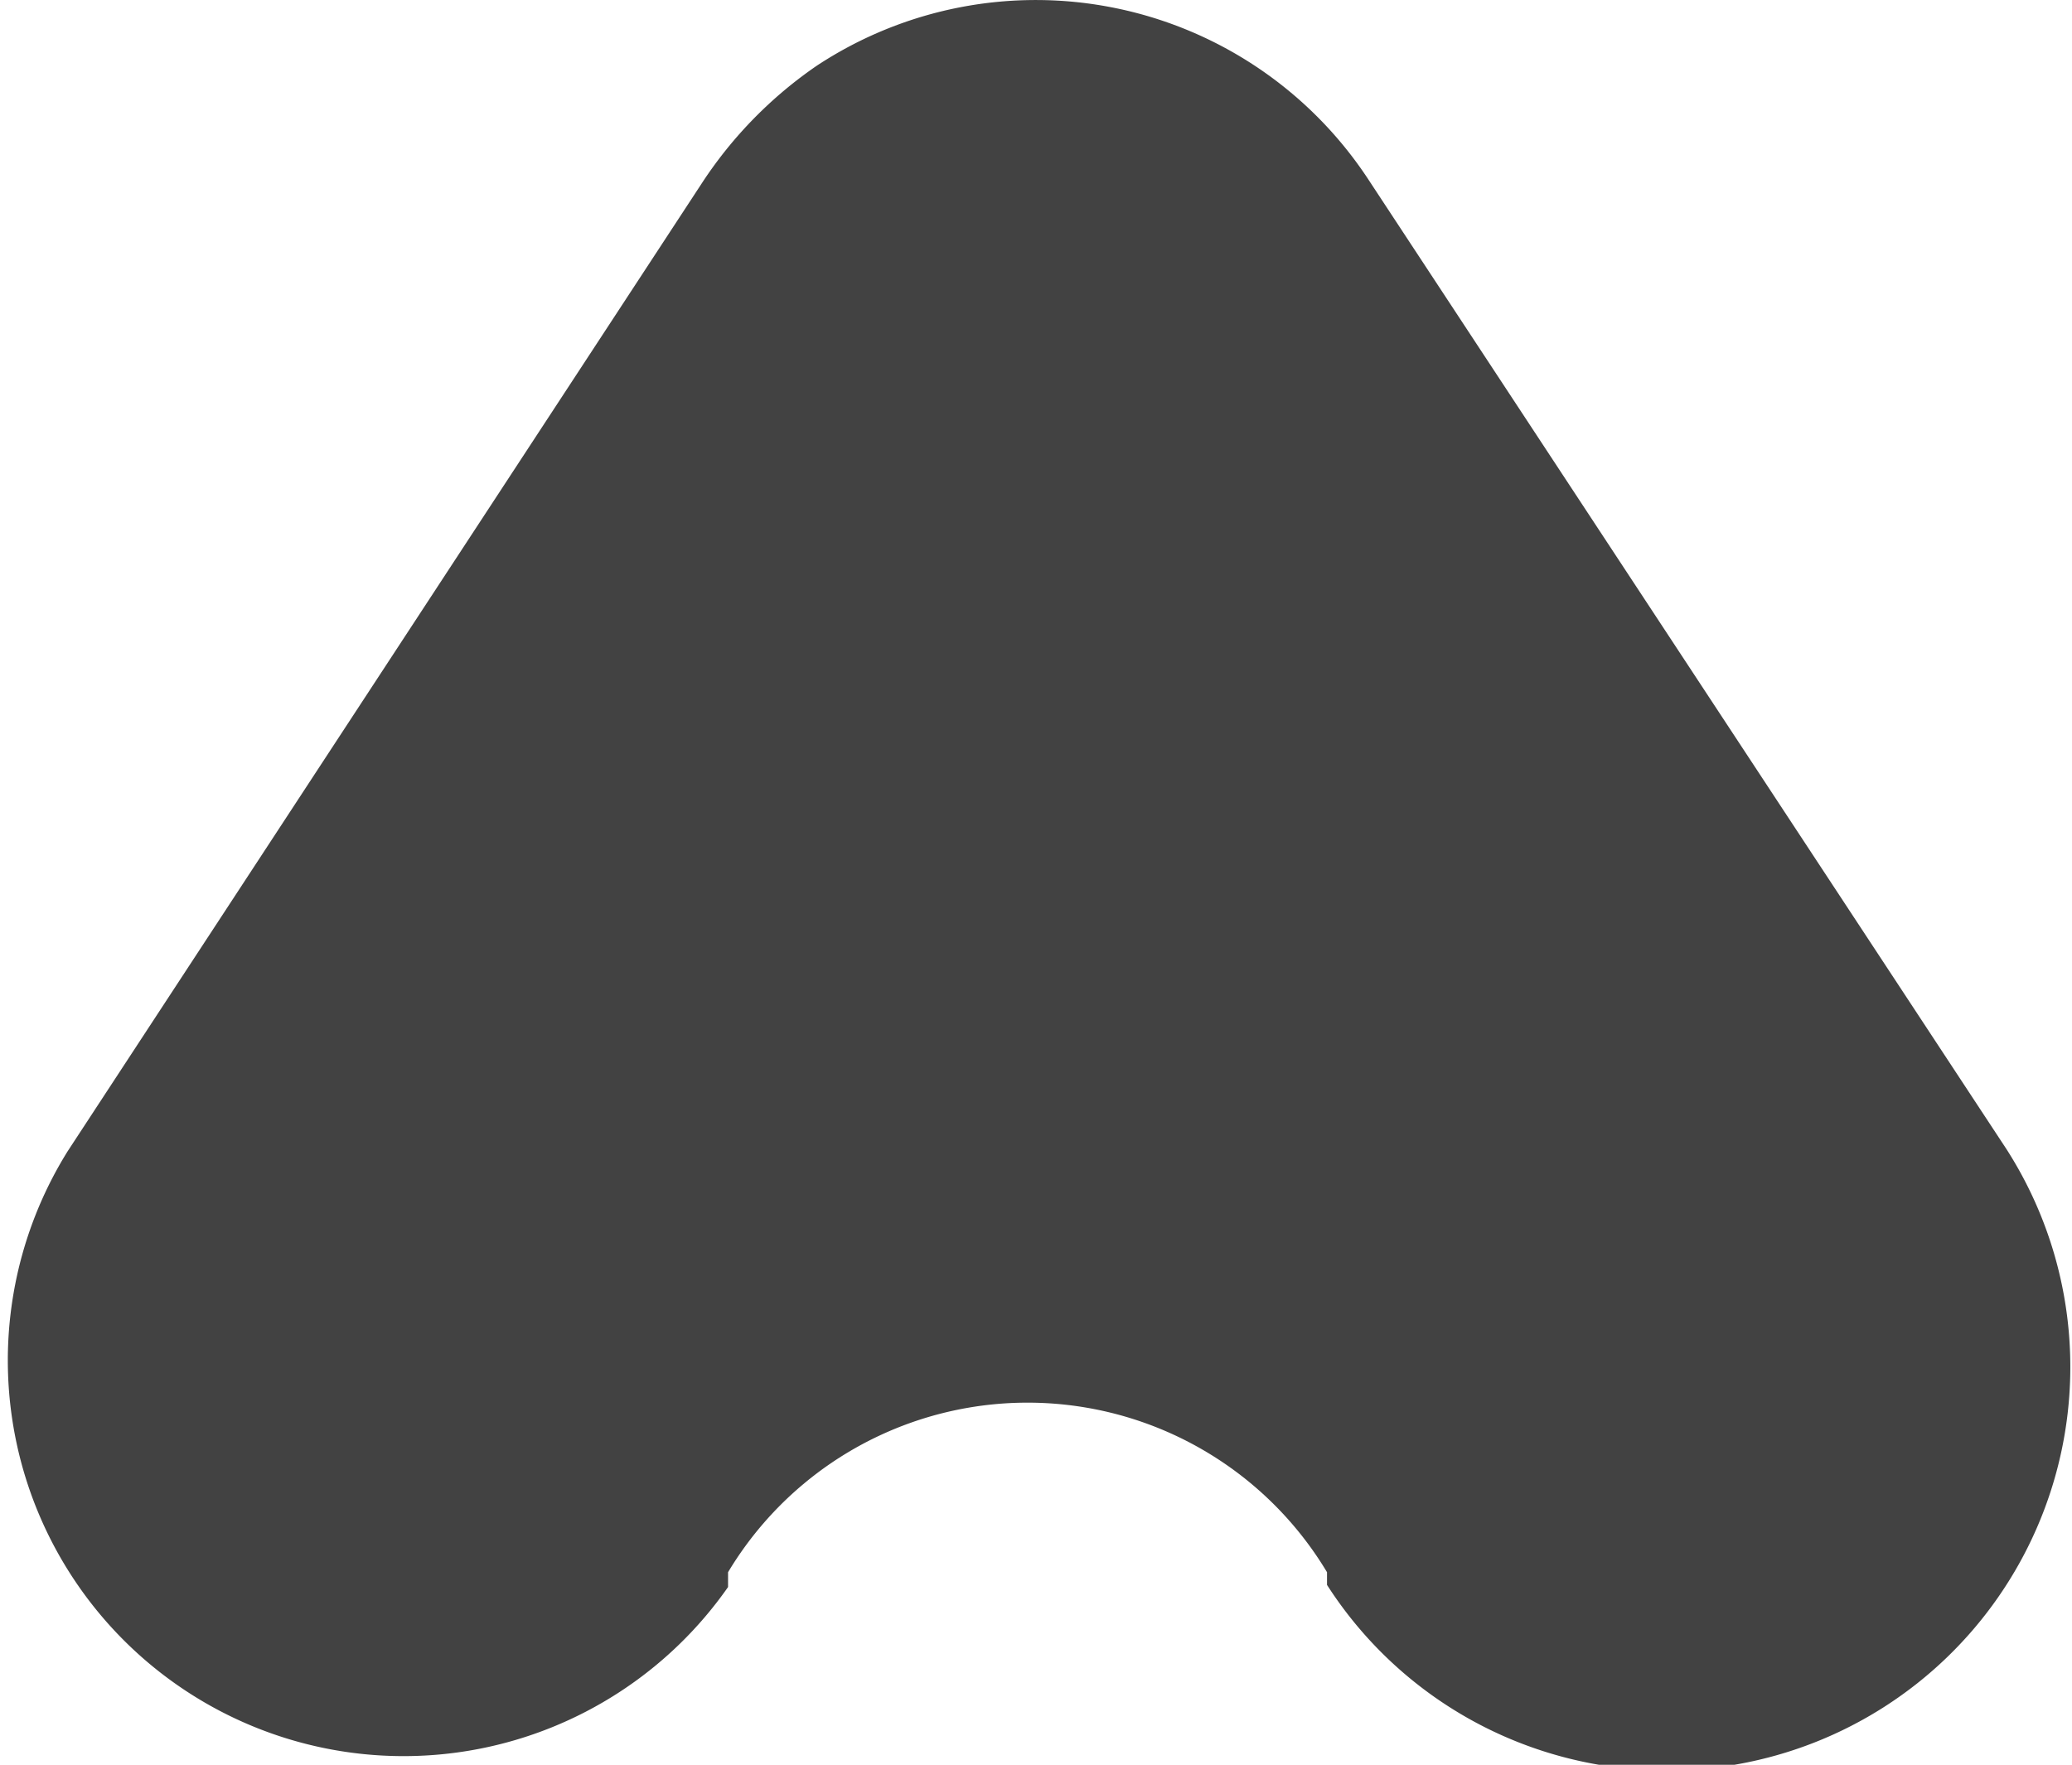 <?xml version="1.0" encoding="UTF-8"?> <svg xmlns="http://www.w3.org/2000/svg" viewBox="0 0 9.79 8.34"> <defs> <style>.cls-1{fill:#424242;}</style> </defs> <title>Asset 55</title> <g id="Layer_2" data-name="Layer 2"> <g id="Layer_1-2" data-name="Layer 1"> <path class="cls-1" d="M9.48,5.43,6.46.84A1.88,1.88,0,0,0,3.86.31a2,2,0,0,0-.54.55l-3,4.58A1.87,1.87,0,0,0,3.44,7.5l0-.07a1.65,1.65,0,0,1,2.83,0l0,.06A1.87,1.87,0,0,0,9.48,5.43Z"></path> </g> </g> </svg> 